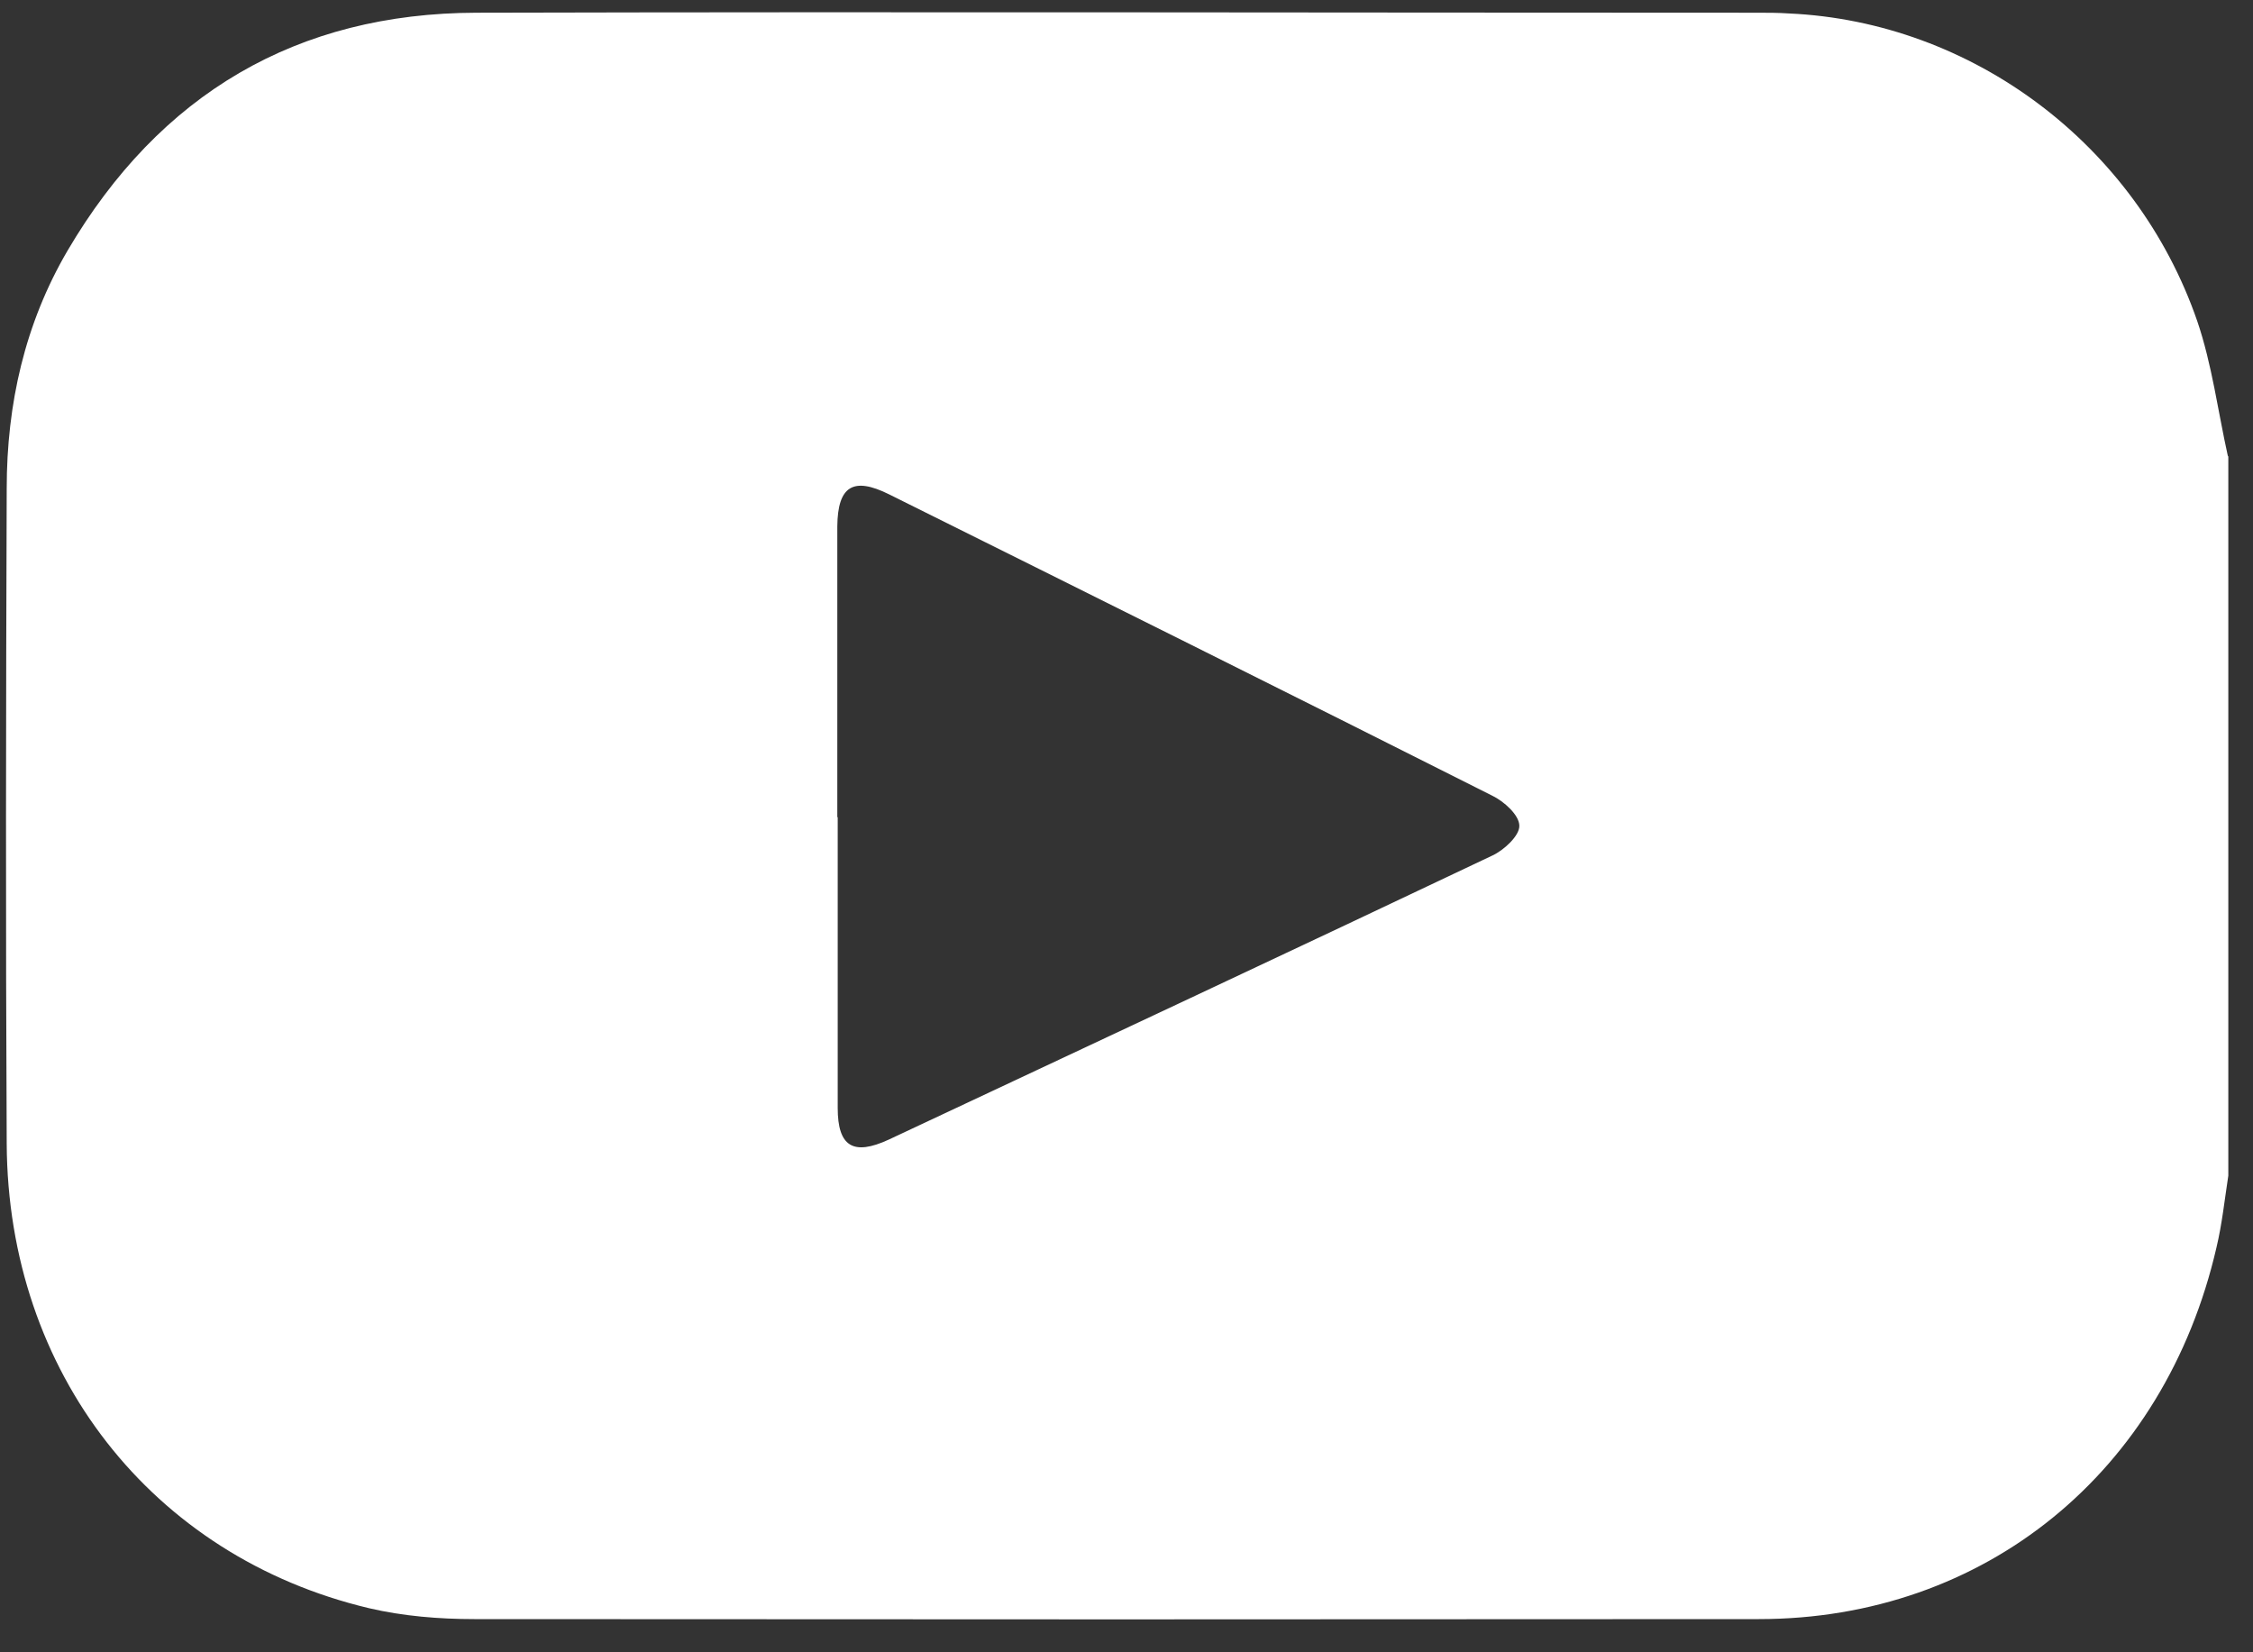 <svg width="45" height="33" viewBox="0 0 45 33" fill="none" xmlns="http://www.w3.org/2000/svg">
<rect x="0" y="0" width="45" height="33" fill="#333333" stroke="none"/>
<path d="M44.507 9.103V23.48C44.433 23.96 44.382 24.447 44.271 24.912C43.237 29.401 39.642 32.337 35.13 32.337C26.581 32.344 18.023 32.344 9.474 32.337C8.772 32.337 8.049 32.278 7.37 32.119C3.028 31.087 0.156 27.404 0.134 22.841C0.112 18.482 0.119 14.116 0.134 9.757C0.134 8.071 0.496 6.466 1.345 5.013C3.191 1.867 5.937 0.262 9.518 0.254C18.038 0.233 26.566 0.254 35.086 0.254C35.3 0.254 35.522 0.254 35.736 0.269C39.39 0.436 42.669 2.884 43.887 6.415C44.182 7.28 44.3 8.217 44.5 9.118L44.507 9.103ZM16.732 16.317C16.732 18.257 16.732 20.189 16.732 22.129C16.732 22.899 17.042 23.088 17.75 22.761C21.774 20.872 25.798 18.991 29.807 17.087C30.043 16.978 30.353 16.688 30.346 16.492C30.346 16.281 30.043 16.005 29.8 15.889C25.791 13.869 21.774 11.871 17.758 9.873C17.042 9.517 16.732 9.706 16.724 10.512C16.724 12.452 16.724 14.385 16.724 16.325L16.732 16.317Z" fill="white"/>
</svg>
